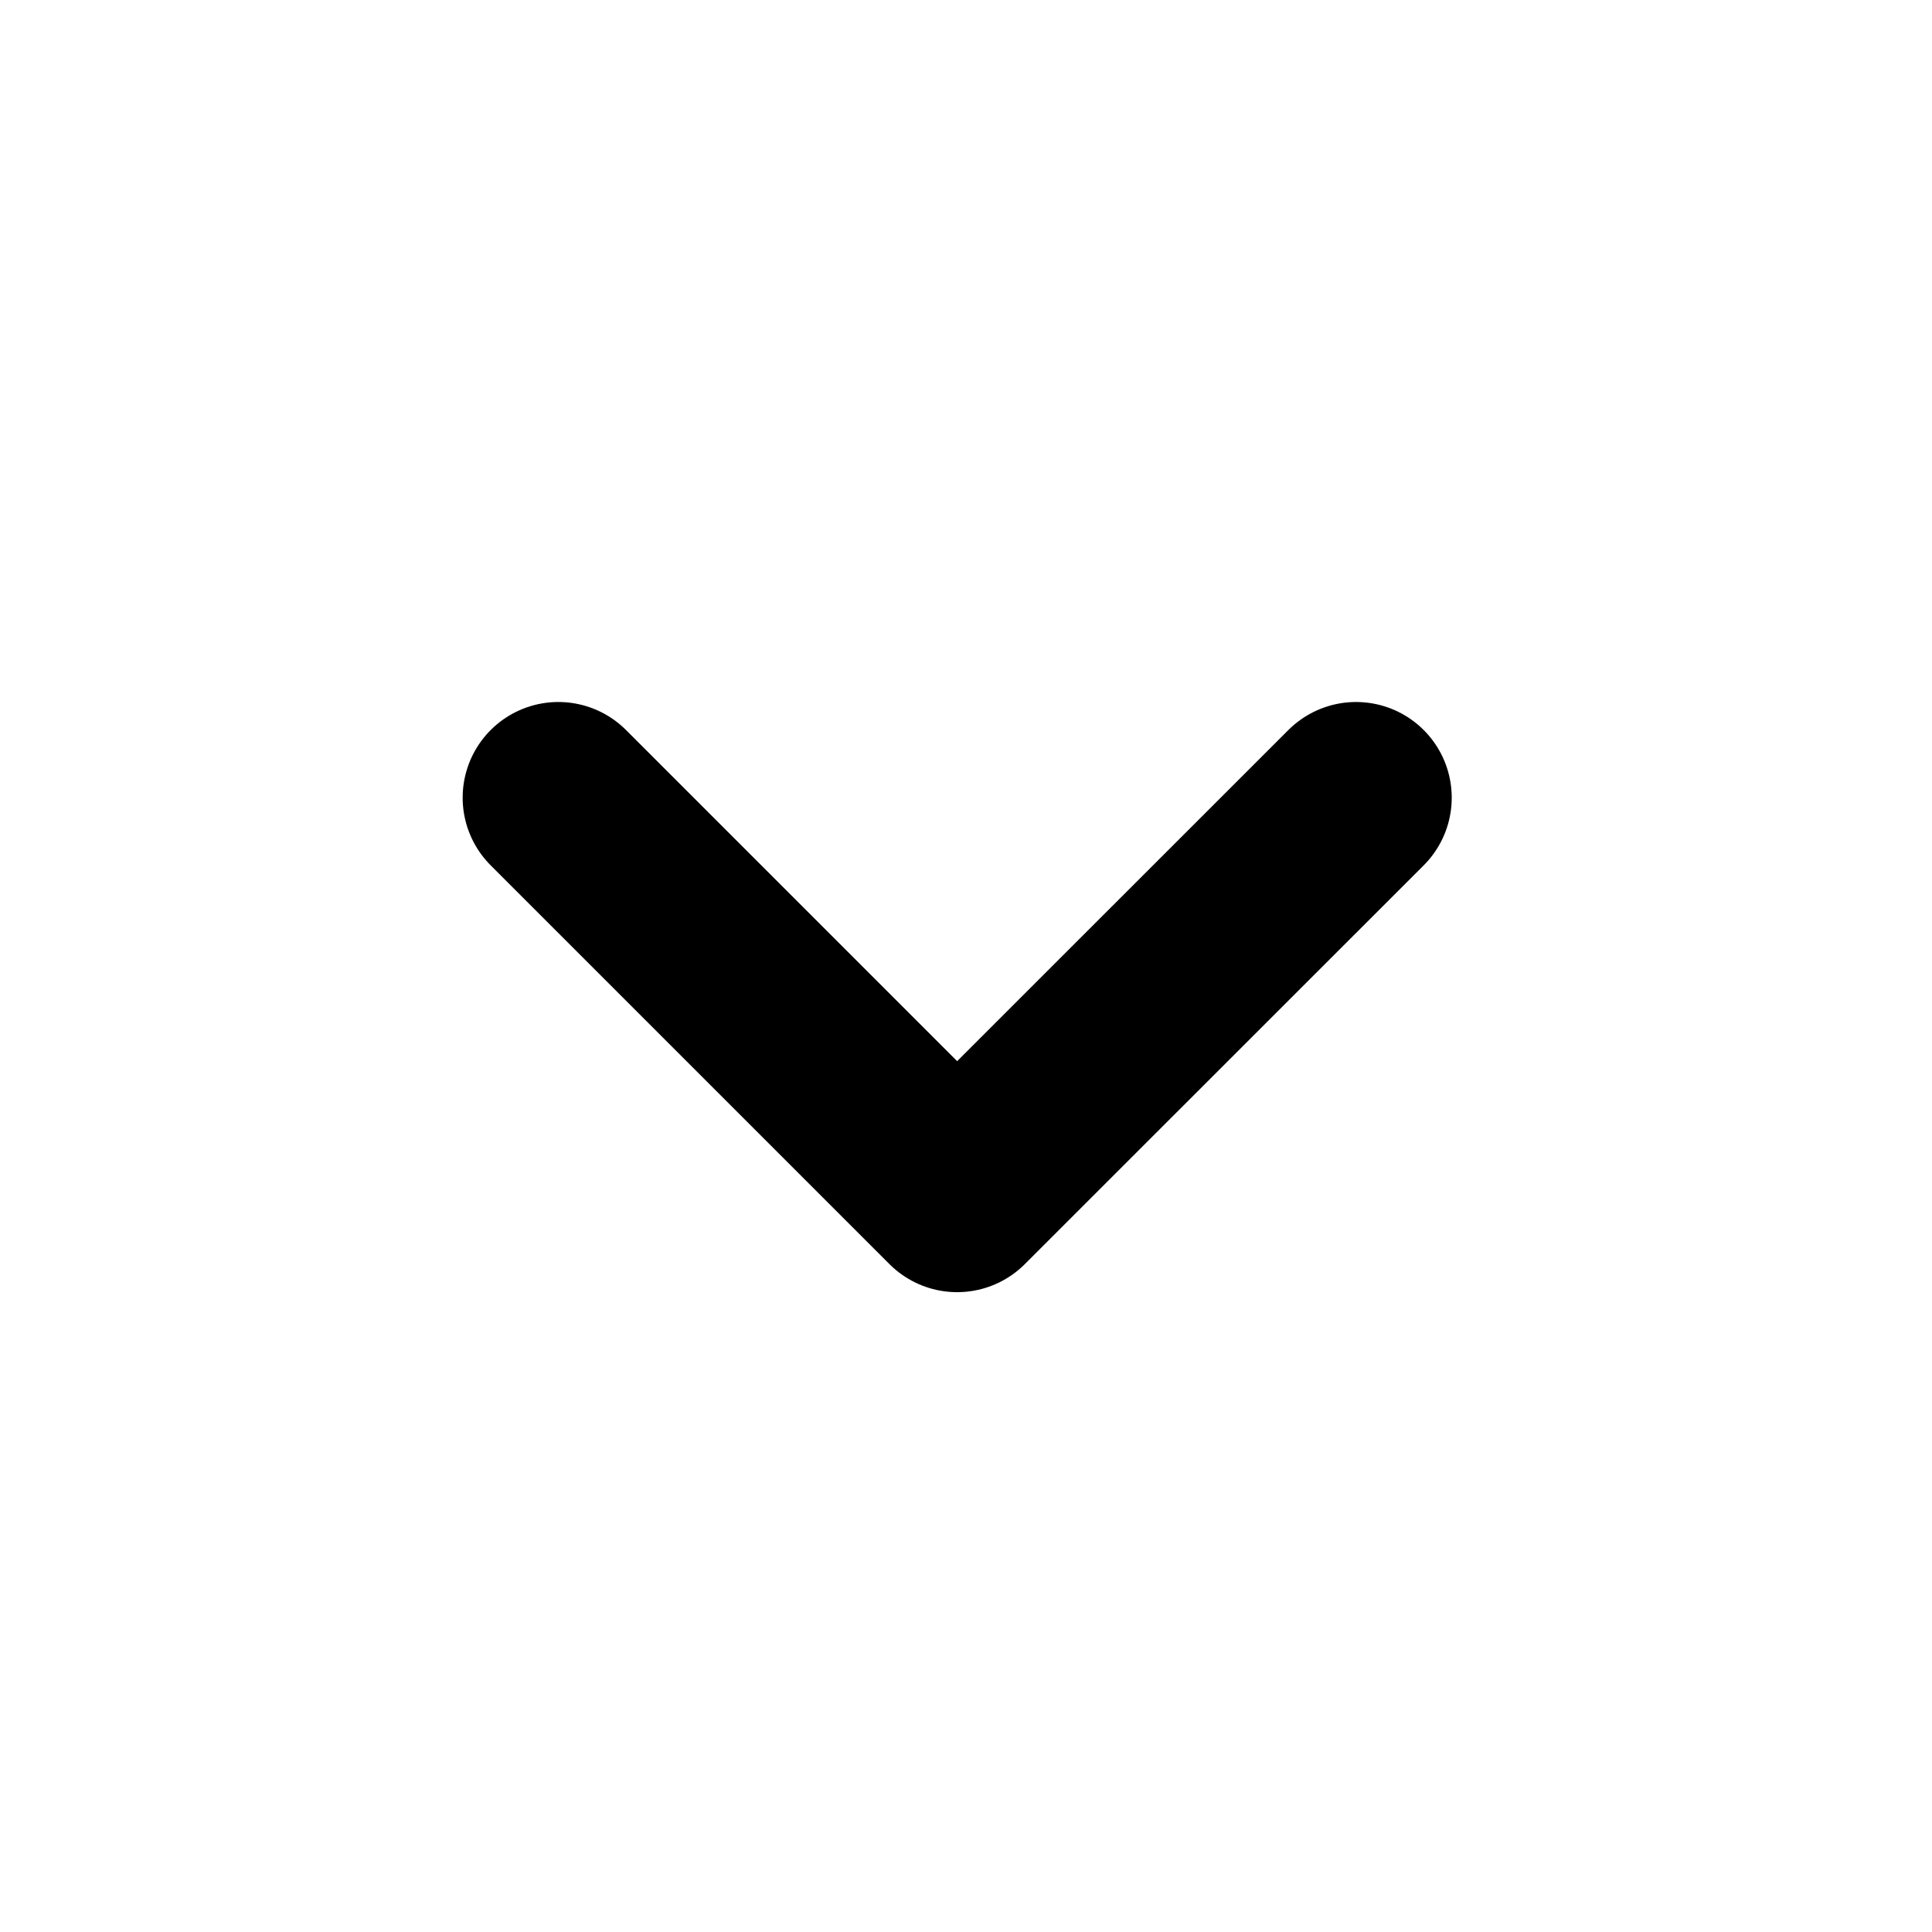 <svg width="17" height="17" viewBox="0 0 17 17" fill="none" xmlns="http://www.w3.org/2000/svg">
<path d="M4.913 7.019L8.422 10.528L11.932 7.019" stroke="black" stroke-width="1.684" stroke-linecap="round" stroke-linejoin="round"/>
</svg>
